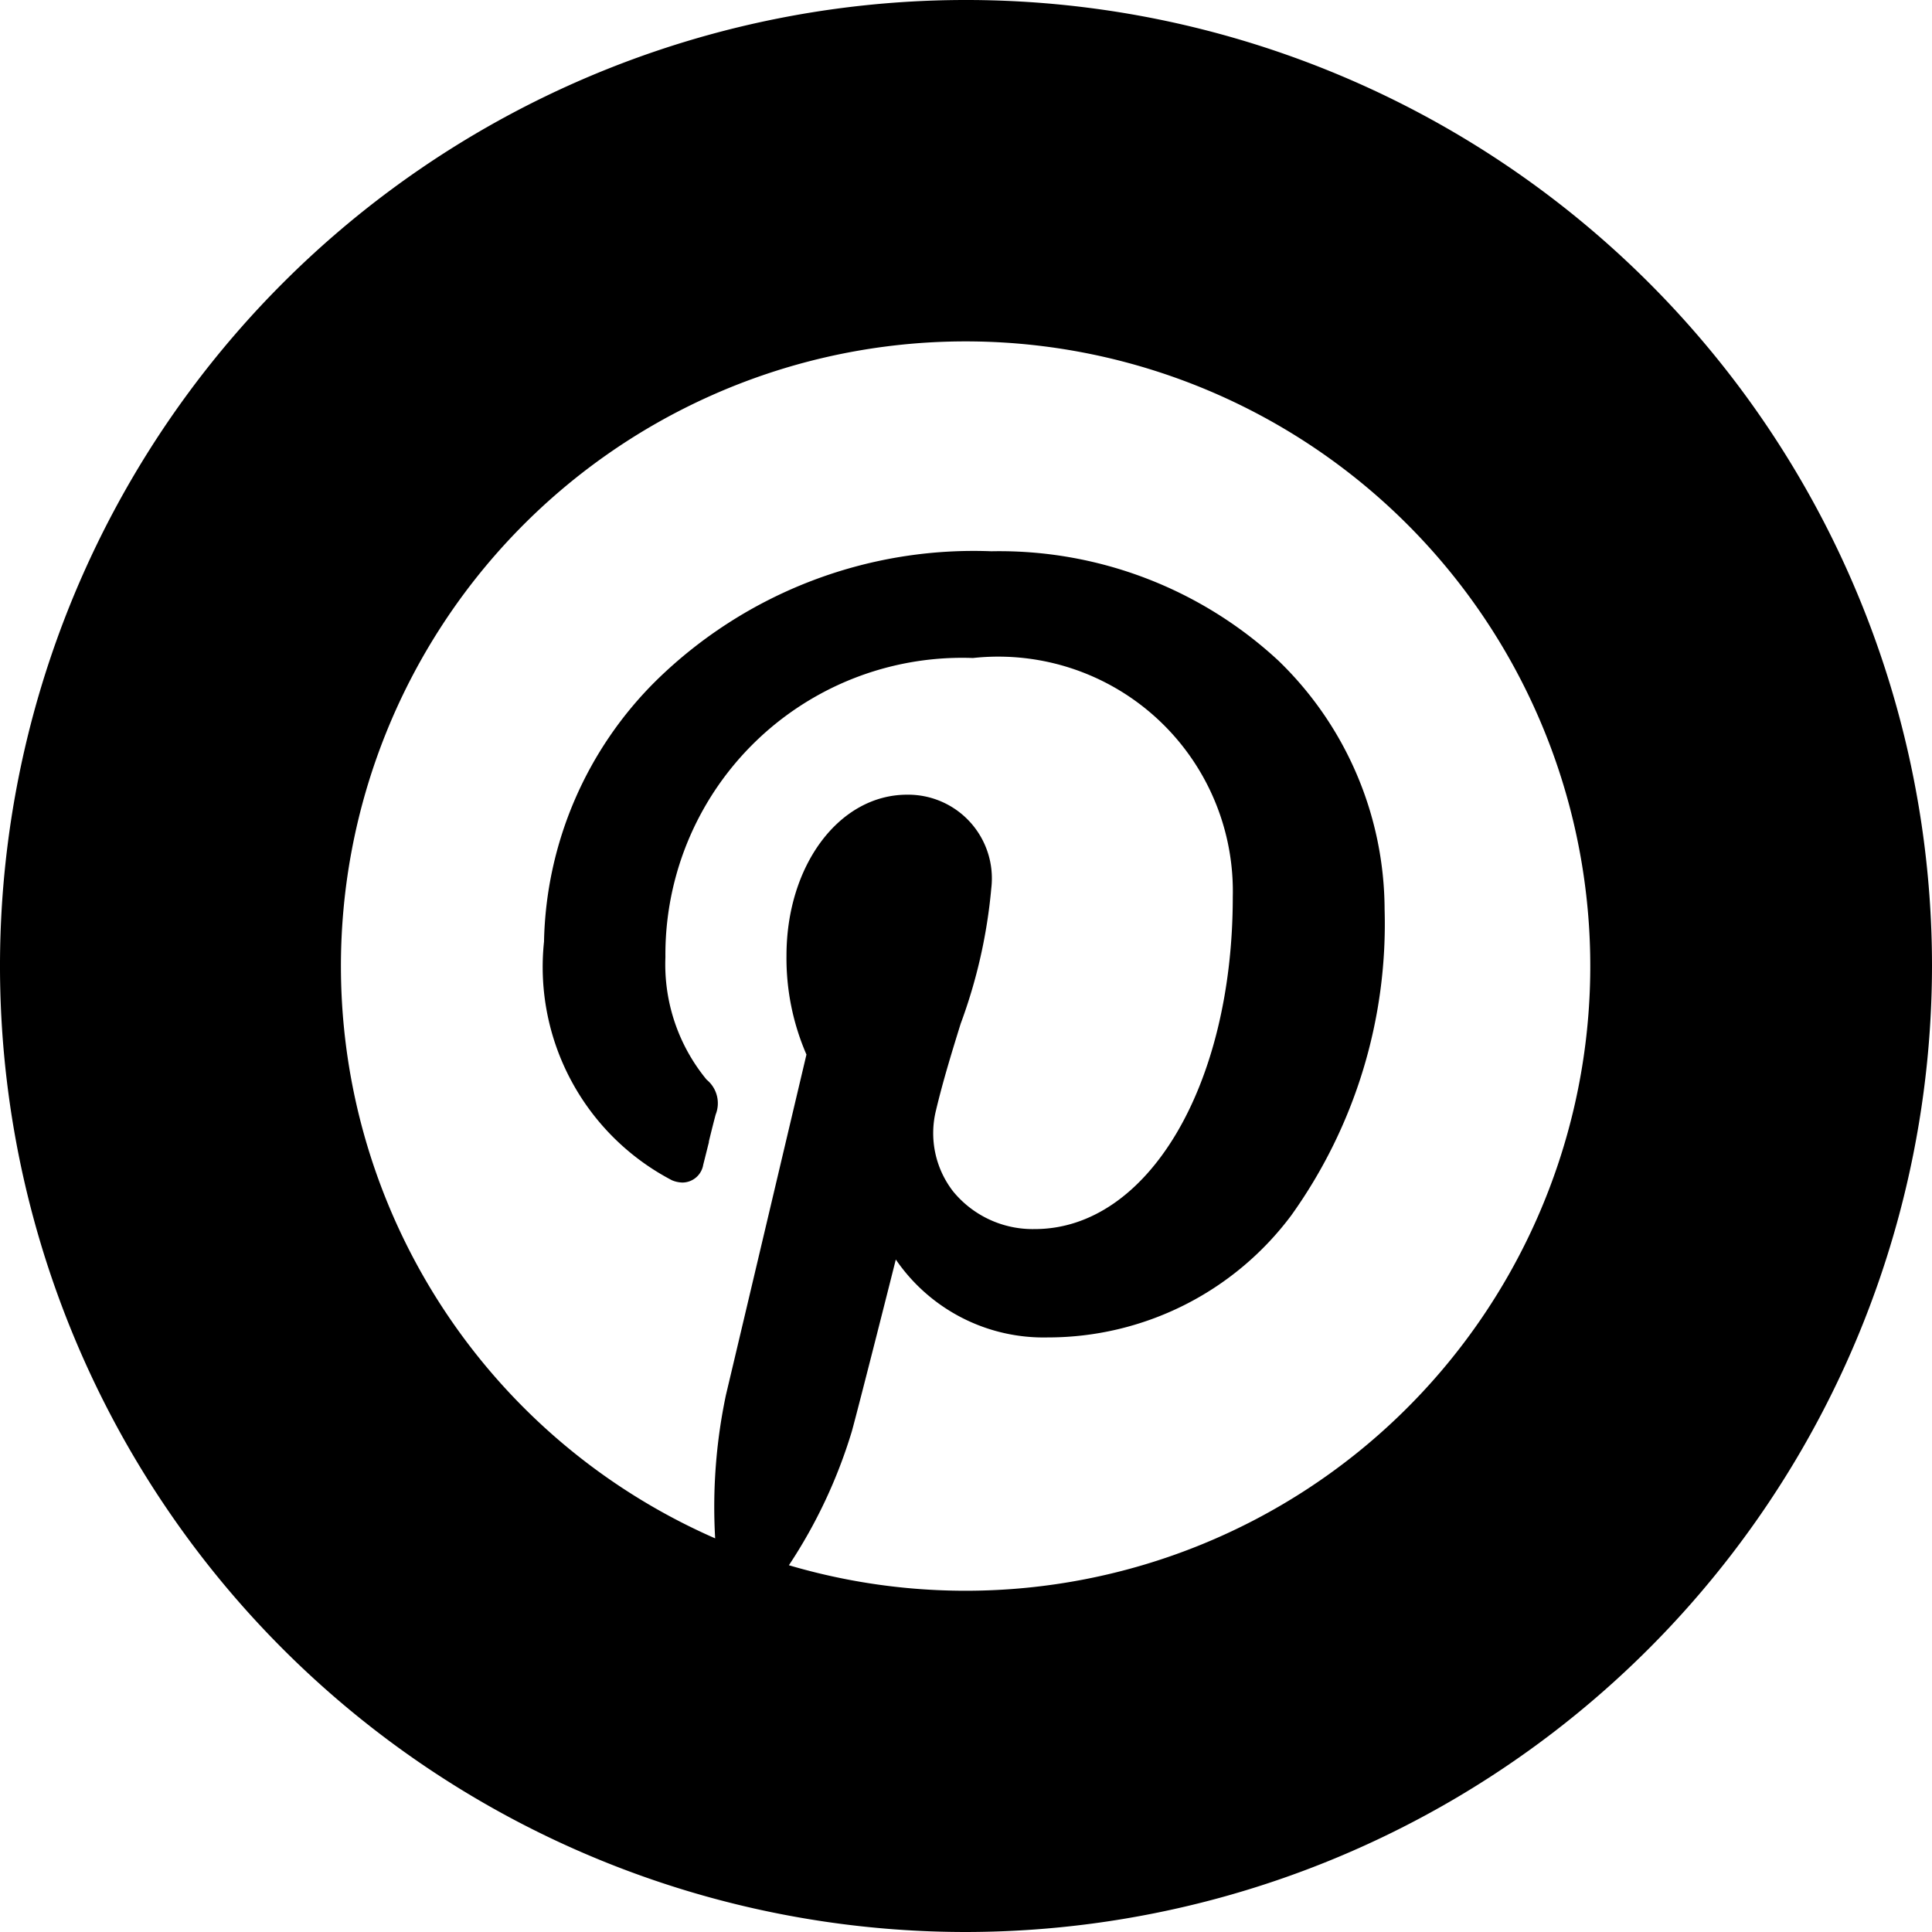 <svg xmlns="http://www.w3.org/2000/svg" width="12" height="12" viewBox="0 0 12 12">
  <path id="Subtraction_7" data-name="Subtraction 7" d="M6,12a6,6,0,1,1,6-6A6.007,6.007,0,0,1,6,12ZM5.564,7.823c-.009.037-.227.9-.273,1.067a3.154,3.154,0,0,1-.391.832,3.88,3.88,0,1,0-.458-.167,3.373,3.373,0,0,1,.067-.891c.075-.315.5-2.114.5-2.114a1.5,1.5,0,0,1-.124-.614c0-.563.329-1,.749-1a.52.52,0,0,1,.523.582,3.257,3.257,0,0,1-.19.84c-.055.177-.111.36-.153.537A.59.59,0,0,0,5.92,7.4a.639.639,0,0,0,.507.234c.7,0,1.23-.887,1.23-2.063A1.457,1.457,0,0,0,6.043,4.087a1.843,1.843,0,0,0-1.91,1.859,1.125,1.125,0,0,0,.256.76.189.189,0,0,1,.056.217c-.01.038-.026.1-.042.167v.005c-.014.055-.027.108-.035.139a.132.132,0,0,1-.128.111.177.177,0,0,1-.066-.014,1.494,1.494,0,0,1-.795-1.482,2.345,2.345,0,0,1,.7-1.625,2.816,2.816,0,0,1,2.078-.8,2.549,2.549,0,0,1,1.784.68A2.157,2.157,0,0,1,8.6,5.648a3.11,3.11,0,0,1-.579,1.9,1.886,1.886,0,0,1-1.514.759A1.112,1.112,0,0,1,5.564,7.823Z"/>
</svg>
